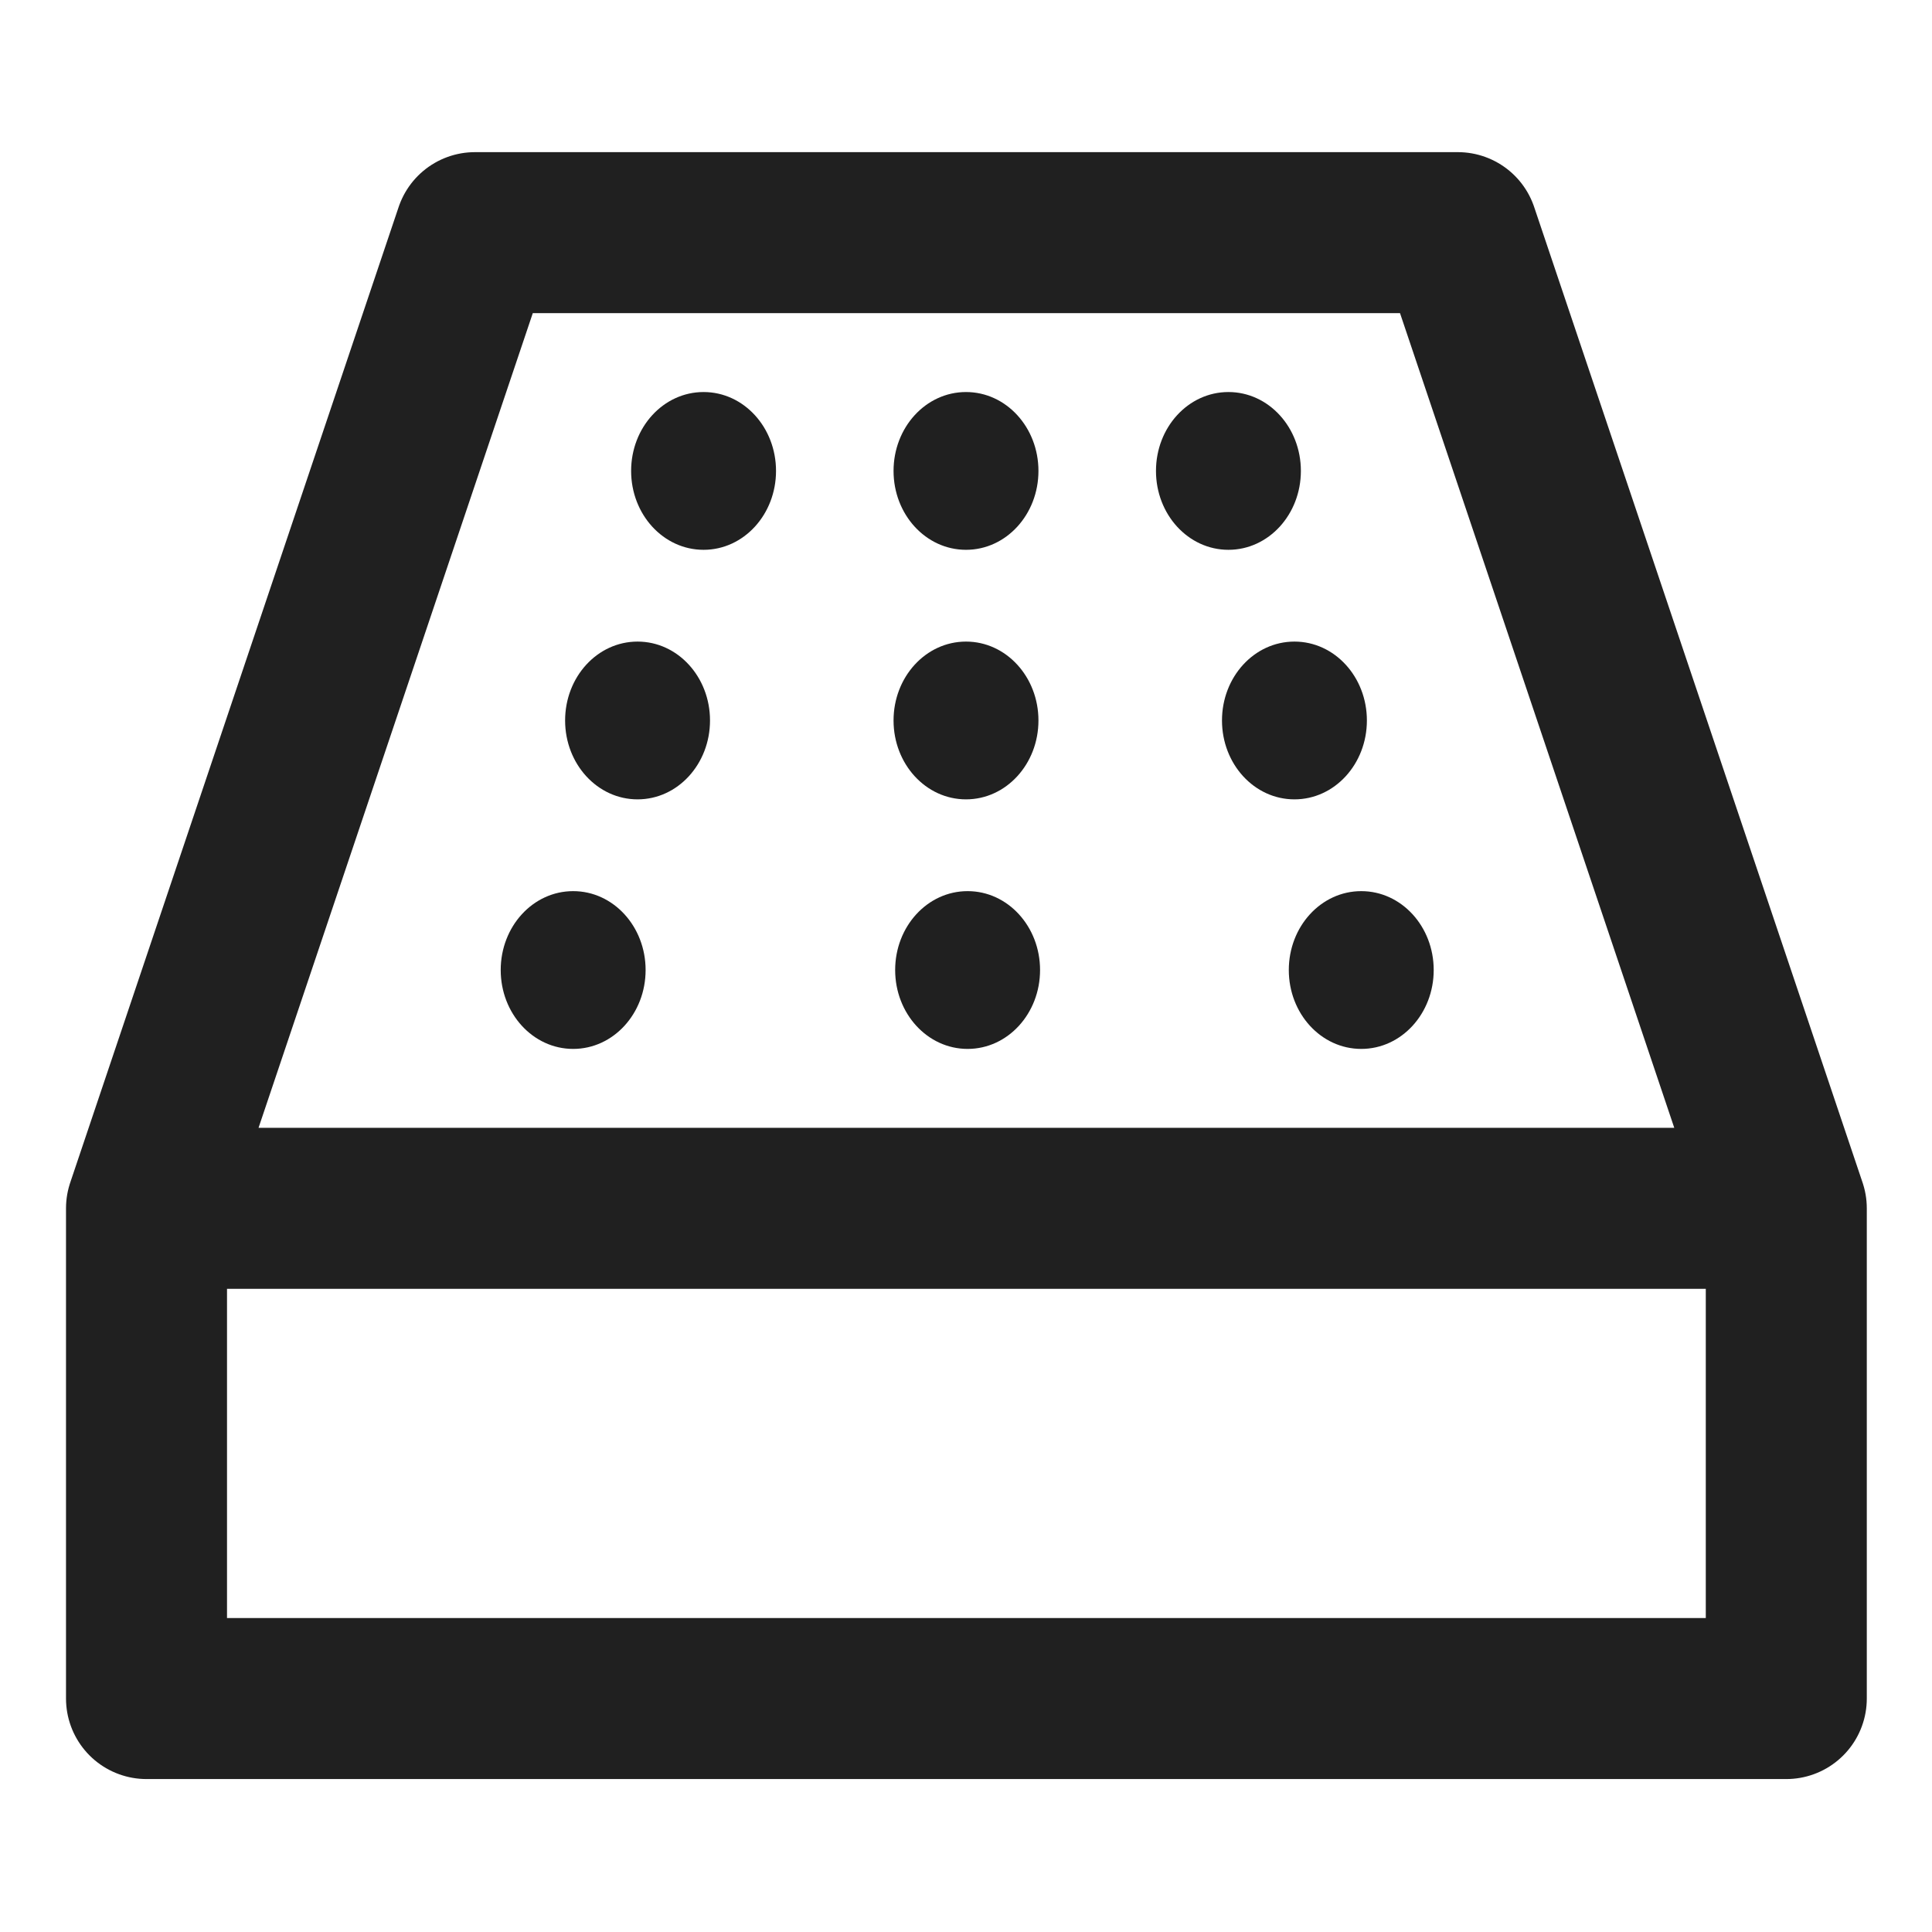 <?xml version="1.0" encoding="UTF-8"?>
<svg id="Ebene_2" xmlns="http://www.w3.org/2000/svg" version="1.1" viewBox="0 0 24 24">
  <!-- Generator: Adobe Illustrator 29.4.0, SVG Export Plug-In . SVG Version: 2.1.0 Build 152)  -->
  <defs>
    <style>
      .st0 {
        fill: none;
        stroke: #202020;
        stroke-linecap: round;
        stroke-linejoin: round;
        stroke-width: 2px;
      }

      .st1 {
        fill: #202020;
      }
    </style>
  </defs>
  <path class="st0" d="M1.82,15.01h20.37M1.82,15.01v6.09h20.37v-6.09M1.82,15.01L5.9,2.89h12.21l4.08,12.12"/>
  <path class="st1" d="M12,4.87c-.5,0-.9.44-.9.98s.4.98.9.98.9-.44.9-.98-.4-.98-.9-.98Z"/>
  <path class="st1" d="M12.02,11.07c-.5,0-.9.44-.9.98s.4.98.9.98.9-.44.9-.98-.4-.98-.9-.98Z"/>
  <path class="st1" d="M12,7.97c-.5,0-.9.44-.9.98s.4.98.9.98.9-.44.9-.98-.4-.98-.9-.98Z"/>
  <path class="st1" d="M16.08,7.97c-.5,0-.9.44-.9.98s.4.98.9.98.9-.44.9-.98-.4-.98-.9-.98Z"/>
  <path class="st1" d="M7.92,7.97c-.5,0-.9.44-.9.98s.4.98.9.98.9-.44.9-.98-.4-.98-.9-.98Z"/>
  <path class="st1" d="M8.74,4.87c-.5,0-.9.44-.9.98s.4.98.9.98.9-.44.9-.98-.4-.98-.9-.98Z"/>
  <path class="st1" d="M15.26,4.87c-.5,0-.9.44-.9.98s.4.98.9.98.9-.44.9-.98-.4-.98-.9-.98Z"/>
  <path class="st1" d="M16.91,11.07c-.5,0-.9.44-.9.98s.4.98.9.98.9-.44.9-.98-.4-.98-.9-.98Z"/>
  <path class="st1" d="M7.12,11.07c-.5,0-.9.44-.9.98s.4.98.9.98.9-.44.9-.98-.4-.98-.9-.98Z"/>
</svg>